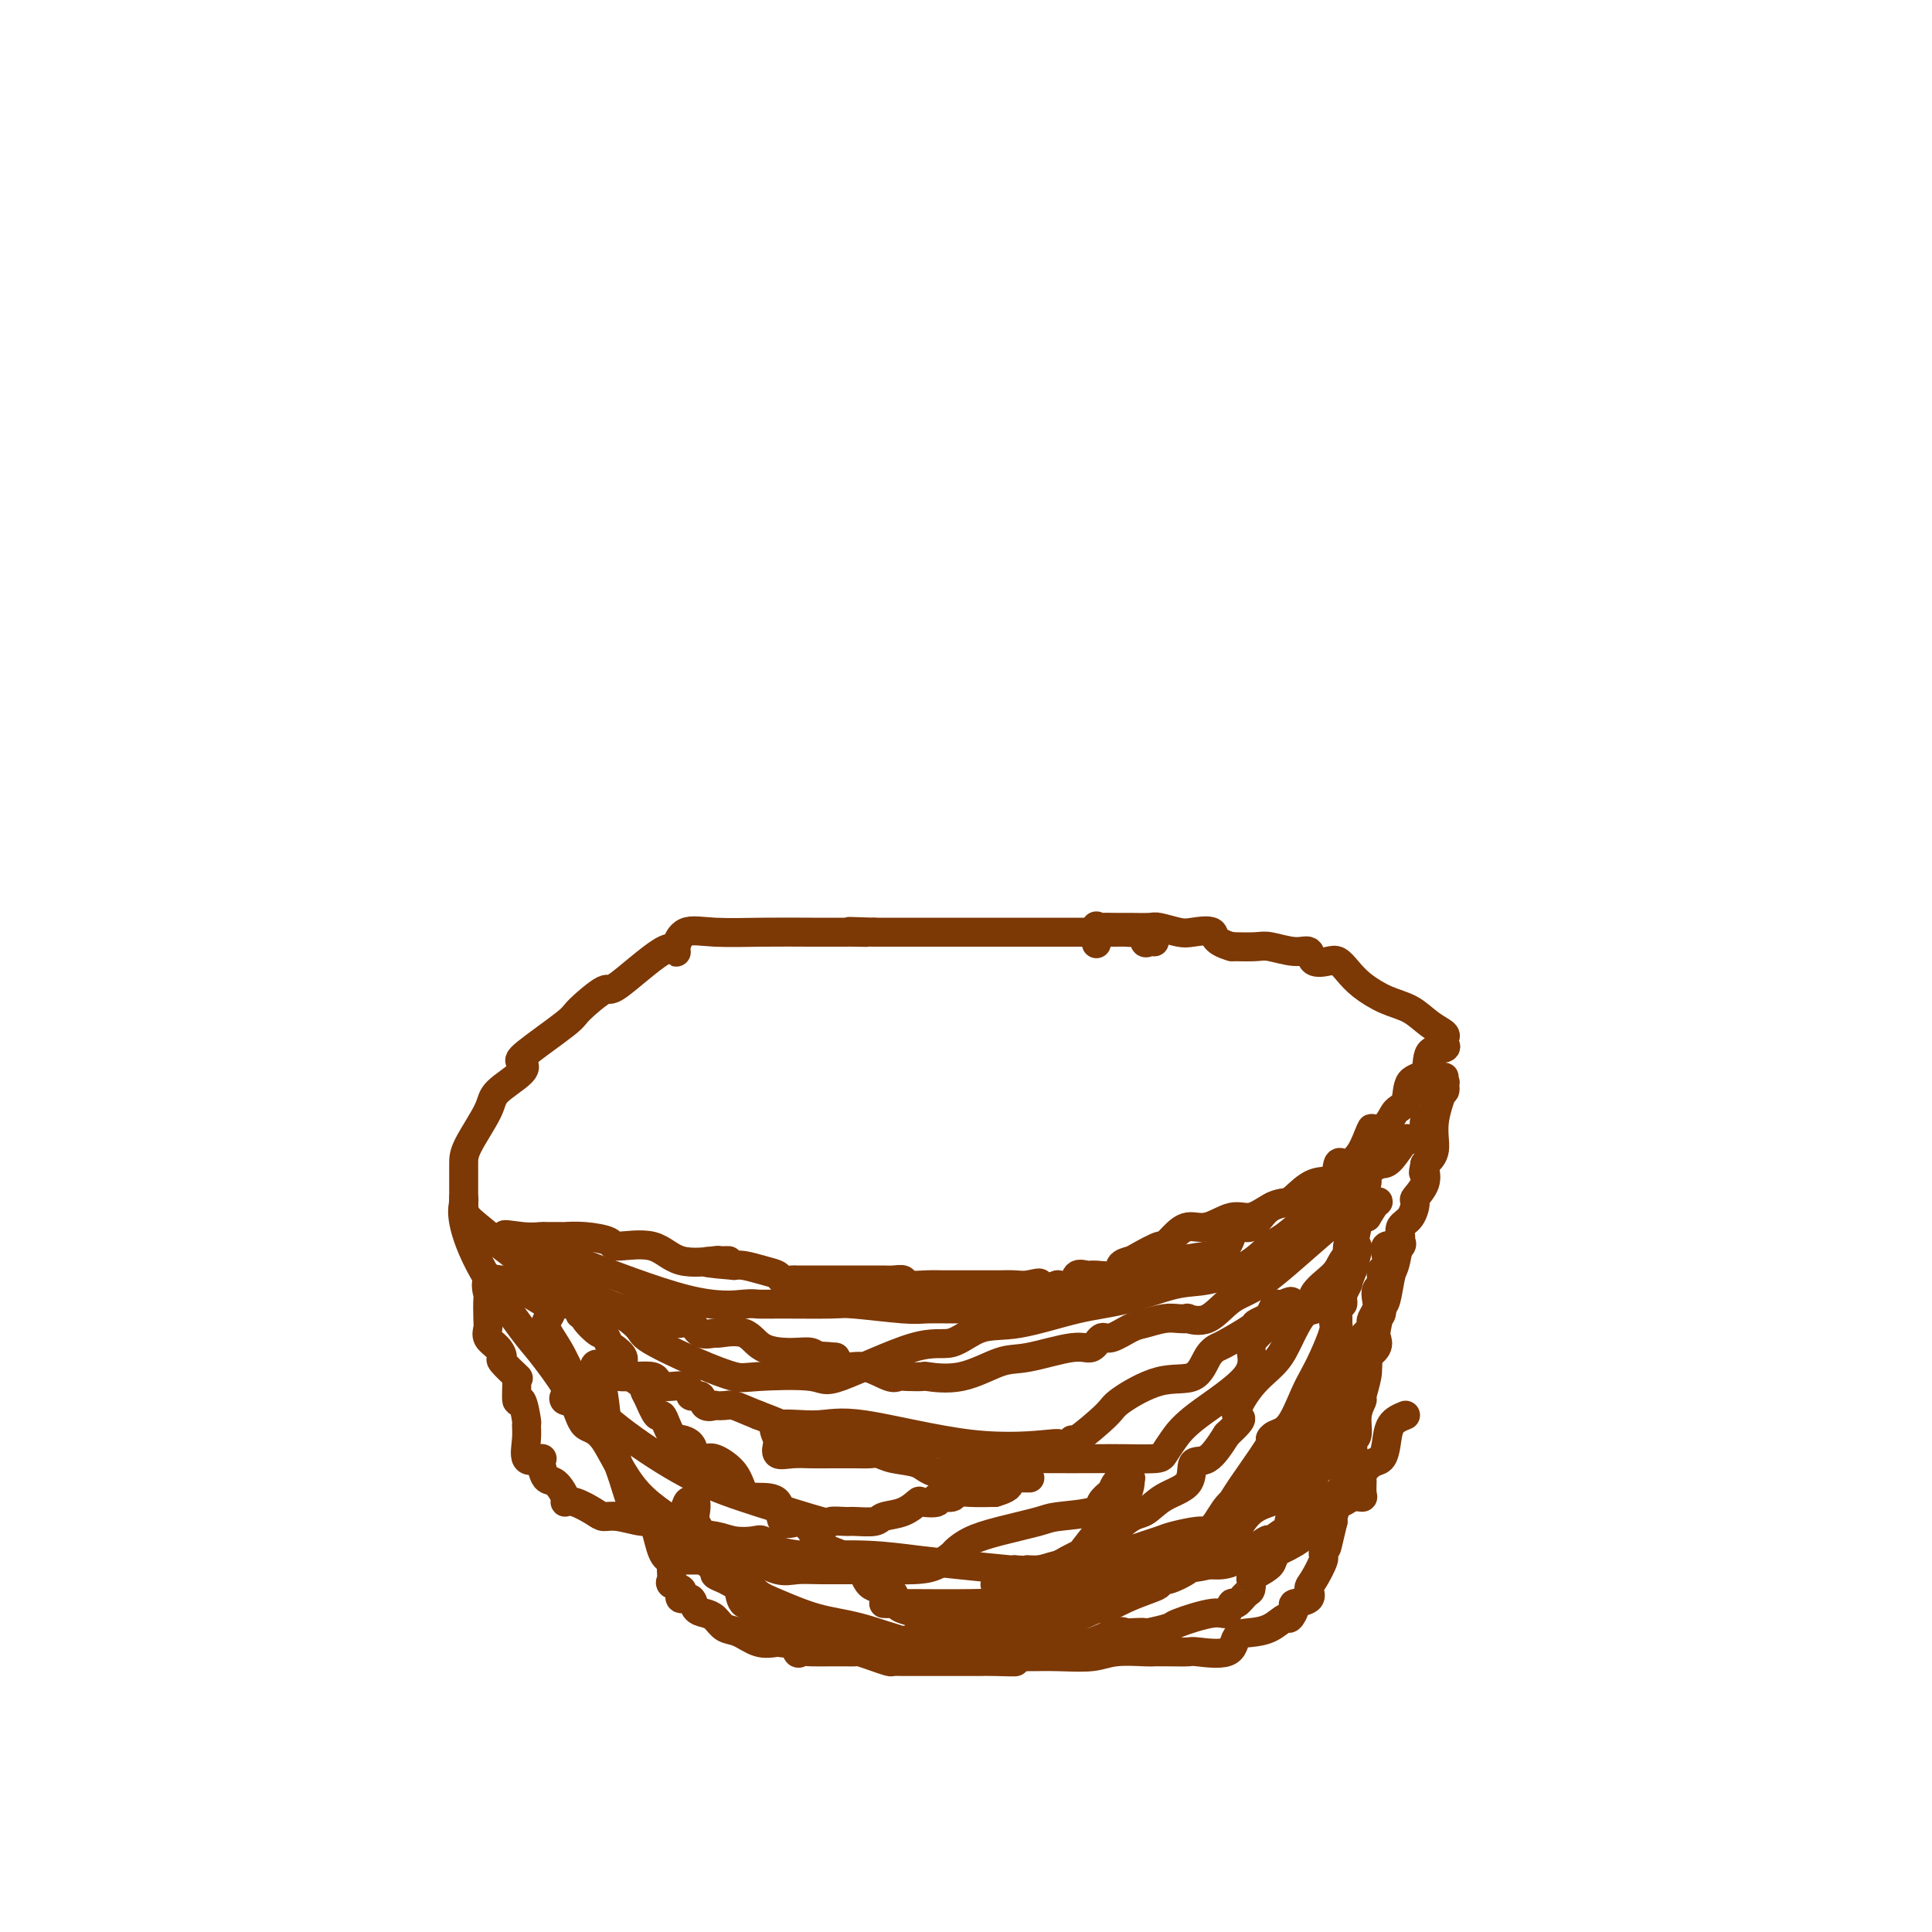 <svg viewBox='0 0 400 400' version='1.1' xmlns='http://www.w3.org/2000/svg' xmlns:xlink='http://www.w3.org/1999/xlink'><g fill='none' stroke='#7C3805' stroke-width='6' stroke-linecap='round' stroke-linejoin='round'><path d='M239,195c-0.297,-0.061 -0.594,-0.121 -1,0c-0.406,0.121 -0.923,0.425 -1,0c-0.077,-0.425 0.284,-1.578 0,-2c-0.284,-0.422 -1.214,-0.113 -2,0c-0.786,0.113 -1.427,0.030 -2,0c-0.573,-0.030 -1.078,-0.008 -2,0c-0.922,0.008 -2.261,0.002 -5,0c-2.739,-0.002 -6.877,-0.001 -9,0c-2.123,0.001 -2.232,0.000 -3,0c-0.768,-0.000 -2.194,-0.000 -3,0c-0.806,0.000 -0.993,0.000 -1,0c-0.007,-0.000 0.167,-0.000 0,0c-0.167,0.000 -0.674,0.000 -4,0c-3.326,-0.000 -9.473,-0.000 -13,0c-3.527,0.000 -4.436,0.000 -6,0c-1.564,-0.000 -3.782,-0.000 -6,0'/><path d='M181,193c-9.315,-0.309 -3.603,-0.083 -2,0c1.603,0.083 -0.901,0.023 -2,0c-1.099,-0.023 -0.791,-0.009 -2,0c-1.209,0.009 -3.936,0.012 -7,0c-3.064,-0.012 -6.467,-0.040 -10,0c-3.533,0.040 -7.198,0.147 -10,0c-2.802,-0.147 -4.741,-0.549 -6,0c-1.259,0.549 -1.839,2.049 -2,3c-0.161,0.951 0.097,1.354 0,1c-0.097,-0.354 -0.548,-1.466 -3,0c-2.452,1.466 -6.907,5.510 -9,7c-2.093,1.490 -1.826,0.426 -3,1c-1.174,0.574 -3.788,2.785 -5,4c-1.212,1.215 -1.022,1.435 -3,3c-1.978,1.565 -6.124,4.477 -8,6c-1.876,1.523 -1.484,1.657 -1,2c0.484,0.343 1.058,0.895 0,2c-1.058,1.105 -3.748,2.763 -5,4c-1.252,1.237 -1.068,2.054 -2,4c-0.932,1.946 -2.982,5.019 -4,7c-1.018,1.981 -1.005,2.868 -1,4c0.005,1.132 0.001,2.510 0,3c-0.001,0.490 -0.000,0.094 0,1c0.000,0.906 0.000,3.116 0,4c-0.000,0.884 -0.000,0.442 0,0'/><path d='M96,249c0.029,2.577 0.602,3.019 3,5c2.398,1.981 6.620,5.499 9,7c2.380,1.501 2.917,0.984 7,3c4.083,2.016 11.712,6.565 15,9c3.288,2.435 2.237,2.756 4,4c1.763,1.244 6.341,3.411 10,5c3.659,1.589 6.399,2.599 8,3c1.601,0.401 2.061,0.191 5,0c2.939,-0.191 8.356,-0.363 11,0c2.644,0.363 2.515,1.263 6,0c3.485,-1.263 10.586,-4.688 15,-6c4.414,-1.312 6.143,-0.510 8,-1c1.857,-0.490 3.843,-2.272 6,-3c2.157,-0.728 4.485,-0.403 8,-1c3.515,-0.597 8.218,-2.115 12,-3c3.782,-0.885 6.645,-1.137 10,-2c3.355,-0.863 7.204,-2.337 10,-3c2.796,-0.663 4.541,-0.516 7,-1c2.459,-0.484 5.634,-1.598 8,-3c2.366,-1.402 3.924,-3.091 5,-4c1.076,-0.909 1.669,-1.036 3,-2c1.331,-0.964 3.398,-2.763 5,-4c1.602,-1.237 2.739,-1.910 4,-3c1.261,-1.090 2.646,-2.597 4,-4c1.354,-1.403 2.677,-2.701 4,-4'/><path d='M283,241c3.936,-3.956 1.276,-3.347 1,-4c-0.276,-0.653 1.832,-2.567 3,-4c1.168,-1.433 1.396,-2.384 2,-3c0.604,-0.616 1.585,-0.896 2,-2c0.415,-1.104 0.265,-3.031 1,-4c0.735,-0.969 2.354,-0.981 3,-2c0.646,-1.019 0.319,-3.046 1,-4c0.681,-0.954 2.370,-0.835 3,-1c0.630,-0.165 0.200,-0.614 0,-1c-0.200,-0.386 -0.169,-0.707 0,-1c0.169,-0.293 0.478,-0.557 0,-1c-0.478,-0.443 -1.742,-1.067 -3,-2c-1.258,-0.933 -2.511,-2.177 -4,-3c-1.489,-0.823 -3.213,-1.226 -5,-2c-1.787,-0.774 -3.639,-1.918 -5,-3c-1.361,-1.082 -2.233,-2.102 -3,-3c-0.767,-0.898 -1.428,-1.676 -2,-2c-0.572,-0.324 -1.056,-0.196 -2,0c-0.944,0.196 -2.348,0.459 -3,0c-0.652,-0.459 -0.553,-1.640 -1,-2c-0.447,-0.360 -1.439,0.099 -3,0c-1.561,-0.099 -3.689,-0.757 -5,-1c-1.311,-0.243 -1.803,-0.069 -3,0c-1.197,0.069 -3.098,0.035 -5,0'/><path d='M255,196c-4.099,-1.139 -3.347,-2.487 -4,-3c-0.653,-0.513 -2.709,-0.190 -4,0c-1.291,0.190 -1.815,0.247 -3,0c-1.185,-0.247 -3.032,-0.798 -4,-1c-0.968,-0.202 -1.058,-0.053 -2,0c-0.942,0.053 -2.736,0.011 -4,0c-1.264,-0.011 -1.999,0.008 -3,0c-1.001,-0.008 -2.268,-0.044 -3,0c-0.732,0.044 -0.928,0.166 -1,0c-0.072,-0.166 -0.019,-0.622 0,0c0.019,0.622 0.006,2.320 0,3c-0.006,0.680 -0.003,0.340 0,0'/><path d='M96,248c0.062,0.183 0.124,0.365 0,1c-0.124,0.635 -0.435,1.722 0,4c0.435,2.278 1.616,5.748 4,10c2.384,4.252 5.972,9.287 8,12c2.028,2.713 2.497,3.105 4,5c1.503,1.895 4.039,5.293 5,7c0.961,1.707 0.345,1.724 0,2c-0.345,0.276 -0.419,0.813 0,1c0.419,0.187 1.331,0.025 2,1c0.669,0.975 1.095,3.086 2,4c0.905,0.914 2.290,0.632 4,3c1.710,2.368 3.745,7.387 7,11c3.255,3.613 7.728,5.820 10,8c2.272,2.180 2.341,4.331 4,6c1.659,1.669 4.907,2.854 7,4c2.093,1.146 3.032,2.251 4,3c0.968,0.749 1.967,1.140 4,2c2.033,0.860 5.102,2.189 8,3c2.898,0.811 5.626,1.103 9,2c3.374,0.897 7.392,2.399 10,3c2.608,0.601 3.804,0.300 5,0'/><path d='M193,340c4.662,0.777 4.318,0.219 5,0c0.682,-0.219 2.392,-0.101 4,0c1.608,0.101 3.114,0.183 5,0c1.886,-0.183 4.151,-0.631 8,-2c3.849,-1.369 9.282,-3.661 12,-5c2.718,-1.339 2.721,-1.727 6,-4c3.279,-2.273 9.832,-6.431 13,-8c3.168,-1.569 2.950,-0.549 4,-2c1.050,-1.451 3.369,-5.373 5,-8c1.631,-2.627 2.575,-3.960 4,-6c1.425,-2.040 3.330,-4.786 4,-6c0.670,-1.214 0.105,-0.894 0,-1c-0.105,-0.106 0.251,-0.638 1,-1c0.749,-0.362 1.893,-0.555 3,-2c1.107,-1.445 2.178,-4.141 3,-6c0.822,-1.859 1.395,-2.880 2,-4c0.605,-1.120 1.240,-2.338 2,-4c0.760,-1.662 1.643,-3.768 2,-5c0.357,-1.232 0.186,-1.588 0,-3c-0.186,-1.412 -0.387,-3.878 0,-5c0.387,-1.122 1.360,-0.900 2,-2c0.640,-1.100 0.945,-3.522 1,-5c0.055,-1.478 -0.139,-2.013 0,-3c0.139,-0.987 0.611,-2.425 1,-4c0.389,-1.575 0.694,-3.288 1,-5'/><path d='M281,249c1.538,-5.690 1.884,-3.916 2,-4c0.116,-0.084 0.003,-2.025 0,-3c-0.003,-0.975 0.104,-0.985 0,-1c-0.104,-0.015 -0.420,-0.034 0,0c0.420,0.034 1.578,0.121 2,0c0.422,-0.121 0.110,-0.450 0,-1c-0.110,-0.550 -0.019,-1.323 0,-2c0.019,-0.677 -0.033,-1.259 0,-2c0.033,-0.741 0.152,-1.640 0,-2c-0.152,-0.360 -0.576,-0.180 -1,0'/><path d='M284,234c0.181,-1.593 -0.866,1.924 -2,4c-1.134,2.076 -2.354,2.711 -3,3c-0.646,0.289 -0.719,0.231 -1,0c-0.281,-0.231 -0.770,-0.637 -1,0c-0.230,0.637 -0.199,2.316 -1,3c-0.801,0.684 -2.433,0.374 -4,1c-1.567,0.626 -3.068,2.190 -4,3c-0.932,0.810 -1.295,0.866 -2,1c-0.705,0.134 -1.753,0.346 -3,1c-1.247,0.654 -2.694,1.750 -4,2c-1.306,0.250 -2.473,-0.345 -4,0c-1.527,0.345 -3.414,1.632 -5,2c-1.586,0.368 -2.869,-0.182 -4,0c-1.131,0.182 -2.109,1.096 -3,2c-0.891,0.904 -1.696,1.799 -2,2c-0.304,0.201 -0.106,-0.292 -1,0c-0.894,0.292 -2.880,1.371 -4,2c-1.120,0.629 -1.374,0.810 -2,1c-0.626,0.190 -1.625,0.389 -2,1c-0.375,0.611 -0.126,1.635 -1,2c-0.874,0.365 -2.869,0.070 -4,0c-1.131,-0.070 -1.396,0.084 -2,0c-0.604,-0.084 -1.547,-0.407 -2,0c-0.453,0.407 -0.415,1.545 -1,2c-0.585,0.455 -1.792,0.228 -3,0'/><path d='M219,266c-8.402,2.785 -4.907,0.746 -4,0c0.907,-0.746 -0.775,-0.200 -2,0c-1.225,0.200 -1.994,0.054 -3,0c-1.006,-0.054 -2.251,-0.014 -3,0c-0.749,0.014 -1.003,0.004 -2,0c-0.997,-0.004 -2.737,0.000 -4,0c-1.263,-0.000 -2.050,-0.004 -3,0c-0.950,0.004 -2.064,0.015 -3,0c-0.936,-0.015 -1.694,-0.057 -3,0c-1.306,0.057 -3.160,0.211 -4,0c-0.840,-0.211 -0.664,-0.789 -1,-1c-0.336,-0.211 -1.182,-0.057 -2,0c-0.818,0.057 -1.607,0.015 -2,0c-0.393,-0.015 -0.389,-0.004 -2,0c-1.611,0.004 -4.836,0.001 -7,0c-2.164,-0.001 -3.266,0.001 -4,0c-0.734,-0.001 -1.098,-0.003 -2,0c-0.902,0.003 -2.340,0.012 -3,0c-0.660,-0.012 -0.540,-0.046 -1,0c-0.460,0.046 -1.500,0.170 -2,0c-0.500,-0.170 -0.460,-0.634 -1,-1c-0.540,-0.366 -1.660,-0.634 -3,-1c-1.340,-0.366 -2.899,-0.829 -4,-1c-1.101,-0.171 -1.743,-0.049 -2,0c-0.257,0.049 -0.128,0.024 0,0'/><path d='M152,262c-10.748,-0.849 -4.118,-0.971 -2,-1c2.118,-0.029 -0.277,0.035 -1,0c-0.723,-0.035 0.227,-0.170 -1,0c-1.227,0.170 -4.631,0.644 -7,0c-2.369,-0.644 -3.704,-2.407 -6,-3c-2.296,-0.593 -5.555,-0.015 -7,0c-1.445,0.015 -1.078,-0.532 -2,-1c-0.922,-0.468 -3.134,-0.858 -5,-1c-1.866,-0.142 -3.385,-0.037 -4,0c-0.615,0.037 -0.326,0.006 -1,0c-0.674,-0.006 -2.310,0.012 -3,0c-0.690,-0.012 -0.432,-0.055 -1,0c-0.568,0.055 -1.961,0.207 -4,0c-2.039,-0.207 -4.726,-0.773 -3,0c1.726,0.773 7.863,2.887 14,5'/><path d='M119,261c6.685,2.525 16.397,6.337 23,8c6.603,1.663 10.097,1.177 12,1c1.903,-0.177 2.214,-0.044 3,0c0.786,0.044 2.045,-0.002 5,0c2.955,0.002 7.606,0.053 10,0c2.394,-0.053 2.531,-0.211 5,0c2.469,0.211 7.269,0.790 10,1c2.731,0.210 3.393,0.049 5,0c1.607,-0.049 4.159,0.013 6,0c1.841,-0.013 2.972,-0.100 4,0c1.028,0.100 1.952,0.388 4,0c2.048,-0.388 5.219,-1.451 7,-2c1.781,-0.549 2.173,-0.585 4,-1c1.827,-0.415 5.089,-1.210 8,-2c2.911,-0.790 5.469,-1.574 7,-2c1.531,-0.426 2.033,-0.494 4,-1c1.967,-0.506 5.397,-1.448 8,-2c2.603,-0.552 4.379,-0.712 6,-1c1.621,-0.288 3.089,-0.704 4,-2c0.911,-1.296 1.266,-3.472 2,-4c0.734,-0.528 1.846,0.590 3,0c1.154,-0.590 2.349,-2.890 4,-4c1.651,-1.110 3.757,-1.032 5,-1c1.243,0.032 1.621,0.016 2,0'/><path d='M270,249c3.407,-2.383 1.924,-2.840 2,-3c0.076,-0.160 1.711,-0.021 3,0c1.289,0.021 2.233,-0.075 3,0c0.767,0.075 1.359,0.322 2,0c0.641,-0.322 1.332,-1.212 2,-2c0.668,-0.788 1.314,-1.474 2,-2c0.686,-0.526 1.410,-0.894 2,-1c0.590,-0.106 1.044,0.048 2,-1c0.956,-1.048 2.414,-3.300 3,-4c0.586,-0.700 0.299,0.150 1,0c0.701,-0.150 2.389,-1.300 3,-2c0.611,-0.700 0.143,-0.951 0,-1c-0.143,-0.049 0.038,0.102 0,0c-0.038,-0.102 -0.297,-0.458 0,-1c0.297,-0.542 1.148,-1.271 2,-2'/><path d='M297,230c1.425,-1.871 0.487,-1.550 0,-2c-0.487,-0.450 -0.523,-1.671 0,-2c0.523,-0.329 1.606,0.236 2,0c0.394,-0.236 0.098,-1.272 0,-2c-0.098,-0.728 0.003,-1.149 0,-1c-0.003,0.149 -0.111,0.869 0,1c0.111,0.131 0.442,-0.326 0,1c-0.442,1.326 -1.658,4.434 -2,7c-0.342,2.566 0.188,4.590 0,6c-0.188,1.410 -1.094,2.205 -2,3'/><path d='M295,241c-0.610,2.892 -0.135,1.624 0,1c0.135,-0.624 -0.071,-0.602 0,0c0.071,0.602 0.418,1.785 0,3c-0.418,1.215 -1.600,2.462 -2,3c-0.400,0.538 -0.017,0.368 0,1c0.017,0.632 -0.333,2.067 -1,3c-0.667,0.933 -1.651,1.365 -2,2c-0.349,0.635 -0.065,1.472 0,2c0.065,0.528 -0.091,0.746 0,1c0.091,0.254 0.427,0.544 0,1c-0.427,0.456 -1.617,1.079 -2,2c-0.383,0.921 0.042,2.139 0,3c-0.042,0.861 -0.550,1.366 -1,2c-0.450,0.634 -0.843,1.399 -1,2c-0.157,0.601 -0.080,1.039 0,2c0.080,0.961 0.161,2.446 0,3c-0.161,0.554 -0.565,0.176 -1,1c-0.435,0.824 -0.900,2.848 -1,4c-0.100,1.152 0.164,1.430 0,2c-0.164,0.570 -0.755,1.431 -1,2c-0.245,0.569 -0.143,0.845 0,1c0.143,0.155 0.327,0.187 0,1c-0.327,0.813 -1.163,2.406 -2,4'/><path d='M281,287c-2.122,7.484 -0.428,3.193 0,2c0.428,-1.193 -0.411,0.712 -1,2c-0.589,1.288 -0.930,1.959 -1,3c-0.070,1.041 0.130,2.451 0,3c-0.130,0.549 -0.590,0.237 -1,1c-0.410,0.763 -0.769,2.600 -2,4c-1.231,1.400 -3.334,2.364 -4,3c-0.666,0.636 0.105,0.945 0,2c-0.105,1.055 -1.086,2.855 -2,4c-0.914,1.145 -1.761,1.636 -2,2c-0.239,0.364 0.132,0.603 0,1c-0.132,0.397 -0.765,0.952 -1,1c-0.235,0.048 -0.072,-0.411 0,0c0.072,0.411 0.053,1.694 0,2c-0.053,0.306 -0.141,-0.363 -1,0c-0.859,0.363 -2.490,1.757 -3,2c-0.510,0.243 0.102,-0.665 -1,0c-1.102,0.665 -3.917,2.904 -6,4c-2.083,1.096 -3.435,1.049 -5,1c-1.565,-0.049 -3.341,-0.101 -4,0c-0.659,0.101 -0.199,0.353 -1,1c-0.801,0.647 -2.864,1.689 -4,2c-1.136,0.311 -1.344,-0.109 -2,0c-0.656,0.109 -1.759,0.745 -3,1c-1.241,0.255 -2.621,0.127 -4,0'/><path d='M233,328c-5.852,1.702 -3.483,0.456 -3,0c0.483,-0.456 -0.922,-0.123 -2,0c-1.078,0.123 -1.830,0.035 -3,0c-1.170,-0.035 -2.757,-0.017 -4,0c-1.243,0.017 -2.141,0.032 -4,0c-1.859,-0.032 -4.680,-0.111 -7,0c-2.320,0.111 -4.139,0.413 -4,0c0.139,-0.413 2.235,-1.542 3,-2c0.765,-0.458 0.200,-0.247 1,0c0.800,0.247 2.966,0.528 5,0c2.034,-0.528 3.937,-1.866 6,-3c2.063,-1.134 4.286,-2.065 5,-2c0.714,0.065 -0.081,1.124 1,0c1.081,-1.124 4.039,-4.432 6,-6c1.961,-1.568 2.926,-1.397 4,-2c1.074,-0.603 2.257,-1.979 4,-3c1.743,-1.021 4.044,-1.686 5,-3c0.956,-1.314 0.565,-3.277 1,-4c0.435,-0.723 1.696,-0.207 3,-1c1.304,-0.793 2.652,-2.897 4,-5'/><path d='M254,297c4.674,-4.320 2.358,-3.120 2,-4c-0.358,-0.880 1.244,-3.841 3,-6c1.756,-2.159 3.668,-3.515 5,-5c1.332,-1.485 2.083,-3.100 3,-5c0.917,-1.900 1.999,-4.084 3,-5c1.001,-0.916 1.921,-0.565 2,-1c0.079,-0.435 -0.683,-1.657 0,-3c0.683,-1.343 2.813,-2.807 4,-4c1.187,-1.193 1.433,-2.116 2,-3c0.567,-0.884 1.457,-1.729 2,-3c0.543,-1.271 0.741,-2.967 1,-4c0.259,-1.033 0.579,-1.403 1,-2c0.421,-0.597 0.944,-1.420 1,-2c0.056,-0.580 -0.356,-0.918 0,-1c0.356,-0.082 1.481,0.093 2,0c0.519,-0.093 0.434,-0.455 0,0c-0.434,0.455 -1.217,1.728 -2,3'/><path d='M283,252c3.366,-7.128 -2.717,-2.450 -8,2c-5.283,4.450 -9.764,8.670 -13,11c-3.236,2.330 -5.226,2.768 -7,4c-1.774,1.232 -3.331,3.257 -5,4c-1.669,0.743 -3.451,0.202 -4,0c-0.549,-0.202 0.136,-0.067 0,0c-0.136,0.067 -1.094,0.064 -2,0c-0.906,-0.064 -1.762,-0.191 -3,0c-1.238,0.191 -2.859,0.700 -4,1c-1.141,0.300 -1.801,0.390 -3,1c-1.199,0.610 -2.935,1.740 -4,2c-1.065,0.260 -1.457,-0.350 -2,0c-0.543,0.350 -1.237,1.660 -2,2c-0.763,0.340 -1.596,-0.291 -4,0c-2.404,0.291 -6.379,1.504 -9,2c-2.621,0.496 -3.889,0.277 -6,1c-2.111,0.723 -5.066,2.389 -8,3c-2.934,0.611 -5.847,0.166 -7,0c-1.153,-0.166 -0.545,-0.052 -1,0c-0.455,0.052 -1.974,0.044 -3,0c-1.026,-0.044 -1.559,-0.122 -2,0c-0.441,0.122 -0.788,0.445 -2,0c-1.212,-0.445 -3.288,-1.658 -5,-2c-1.712,-0.342 -3.061,0.188 -4,0c-0.939,-0.188 -1.470,-1.094 -2,-2'/><path d='M173,281c-4.910,-0.557 -4.183,0.050 -4,0c0.183,-0.050 -0.176,-0.755 -1,-1c-0.824,-0.245 -2.113,-0.028 -4,0c-1.887,0.028 -4.372,-0.134 -6,-1c-1.628,-0.866 -2.399,-2.436 -4,-3c-1.601,-0.564 -4.034,-0.122 -5,0c-0.966,0.122 -0.467,-0.076 -1,0c-0.533,0.076 -2.098,0.428 -3,0c-0.902,-0.428 -1.140,-1.635 -2,-2c-0.860,-0.365 -2.344,0.110 -3,0c-0.656,-0.110 -0.486,-0.807 -1,-1c-0.514,-0.193 -1.711,0.117 -2,0c-0.289,-0.117 0.331,-0.662 -1,-1c-1.331,-0.338 -4.614,-0.469 -7,-1c-2.386,-0.531 -3.877,-1.462 -6,-2c-2.123,-0.538 -4.879,-0.683 -6,-1c-1.121,-0.317 -0.606,-0.805 -1,-1c-0.394,-0.195 -1.697,-0.098 -3,0'/><path d='M113,267c-9.247,-1.662 -2.363,1.182 0,3c2.363,1.818 0.206,2.611 0,4c-0.206,1.389 1.539,3.374 3,6c1.461,2.626 2.638,5.892 5,9c2.362,3.108 5.908,6.059 10,9c4.092,2.941 8.728,5.874 13,8c4.272,2.126 8.178,3.445 13,5c4.822,1.555 10.560,3.346 13,4c2.440,0.654 1.583,0.172 2,0c0.417,-0.172 2.110,-0.034 3,0c0.890,0.034 0.978,-0.037 2,0c1.022,0.037 2.978,0.181 4,0c1.022,-0.181 1.109,-0.689 2,-1c0.891,-0.311 2.586,-0.427 4,-1c1.414,-0.573 2.547,-1.602 3,-2c0.453,-0.398 0.224,-0.163 1,0c0.776,0.163 2.555,0.254 3,0c0.445,-0.254 -0.444,-0.853 0,-1c0.444,-0.147 2.222,0.156 3,0c0.778,-0.156 0.556,-0.773 1,-1c0.444,-0.227 1.556,-0.065 3,0c1.444,0.065 3.222,0.032 5,0'/><path d='M206,309c5.614,-1.608 1.648,-2.627 1,-3c-0.648,-0.373 2.022,-0.099 3,0c0.978,0.099 0.263,0.025 1,0c0.737,-0.025 2.926,0.001 2,0c-0.926,-0.001 -4.968,-0.027 -7,0c-2.032,0.027 -2.053,0.109 -4,0c-1.947,-0.109 -5.820,-0.407 -8,-1c-2.180,-0.593 -2.668,-1.479 -4,-2c-1.332,-0.521 -3.507,-0.675 -5,-1c-1.493,-0.325 -2.303,-0.819 -3,-1c-0.697,-0.181 -1.281,-0.049 -2,0c-0.719,0.049 -1.573,0.015 -3,0c-1.427,-0.015 -3.426,-0.011 -5,0c-1.574,0.011 -2.723,0.028 -4,0c-1.277,-0.028 -2.683,-0.100 -4,0c-1.317,0.100 -2.547,0.373 -3,0c-0.453,-0.373 -0.129,-1.392 0,-2c0.129,-0.608 0.065,-0.804 0,-1'/><path d='M161,298c-0.401,-1.161 -1.402,-2.563 0,-3c1.402,-0.437 5.207,0.093 8,0c2.793,-0.093 4.573,-0.808 10,0c5.427,0.808 14.502,3.140 22,4c7.498,0.860 13.419,0.249 16,0c2.581,-0.249 1.823,-0.136 2,0c0.177,0.136 1.288,0.296 2,0c0.712,-0.296 1.023,-1.047 1,-1c-0.023,0.047 -0.382,0.892 1,0c1.382,-0.892 4.506,-3.520 6,-5c1.494,-1.480 1.360,-1.812 3,-3c1.640,-1.188 5.055,-3.233 8,-4c2.945,-0.767 5.420,-0.254 7,-1c1.580,-0.746 2.264,-2.749 3,-4c0.736,-1.251 1.525,-1.750 2,-2c0.475,-0.250 0.638,-0.251 2,-1c1.362,-0.749 3.924,-2.247 5,-3c1.076,-0.753 0.667,-0.760 1,-1c0.333,-0.240 1.409,-0.714 2,-1c0.591,-0.286 0.698,-0.385 1,-1c0.302,-0.615 0.801,-1.747 1,-2c0.199,-0.253 0.100,0.374 0,1'/><path d='M264,271c6.690,-3.888 1.917,0.392 -1,3c-2.917,2.608 -3.976,3.542 -4,5c-0.024,1.458 0.986,3.438 -1,6c-1.986,2.562 -6.968,5.706 -10,8c-3.032,2.294 -4.115,3.739 -5,5c-0.885,1.261 -1.573,2.338 -2,3c-0.427,0.662 -0.594,0.909 -2,1c-1.406,0.091 -4.052,0.026 -6,0c-1.948,-0.026 -3.198,-0.011 -6,0c-2.802,0.011 -7.157,0.019 -10,0c-2.843,-0.019 -4.173,-0.065 -6,0c-1.827,0.065 -4.150,0.242 -6,0c-1.850,-0.242 -3.228,-0.901 -4,-1c-0.772,-0.099 -0.938,0.362 -2,0c-1.062,-0.362 -3.022,-1.547 -4,-2c-0.978,-0.453 -0.976,-0.174 -2,0c-1.024,0.174 -3.074,0.242 -5,0c-1.926,-0.242 -3.729,-0.794 -5,-1c-1.271,-0.206 -2.009,-0.065 -3,0c-0.991,0.065 -2.235,0.053 -3,0c-0.765,-0.053 -1.050,-0.148 -2,0c-0.950,0.148 -2.563,0.540 -5,0c-2.437,-0.540 -5.696,-2.011 -8,-3c-2.304,-0.989 -3.652,-1.494 -5,-2'/><path d='M157,293c-3.057,-1.226 -4.199,-1.790 -5,-2c-0.801,-0.210 -1.260,-0.064 -2,0c-0.740,0.064 -1.761,0.048 -2,0c-0.239,-0.048 0.305,-0.126 0,0c-0.305,0.126 -1.459,0.456 -2,0c-0.541,-0.456 -0.468,-1.700 -1,-2c-0.532,-0.300 -1.669,0.342 -2,0c-0.331,-0.342 0.144,-1.667 -1,-2c-1.144,-0.333 -3.909,0.327 -5,0c-1.091,-0.327 -0.510,-1.642 -2,-2c-1.490,-0.358 -5.051,0.240 -7,0c-1.949,-0.240 -2.285,-1.318 -3,-2c-0.715,-0.682 -1.810,-0.967 -2,0c-0.190,0.967 0.527,3.187 1,4c0.473,0.813 0.704,0.219 1,2c0.296,1.781 0.656,5.937 1,8c0.344,2.063 0.672,2.031 1,2'/><path d='M127,299c0.622,3.568 1.178,4.487 2,7c0.822,2.513 1.909,6.621 3,8c1.091,1.379 2.186,0.030 3,1c0.814,0.970 1.347,4.260 2,6c0.653,1.740 1.427,1.931 2,2c0.573,0.069 0.945,0.016 2,0c1.055,-0.016 2.792,0.003 4,0c1.208,-0.003 1.887,-0.029 3,0c1.113,0.029 2.660,0.113 4,0c1.340,-0.113 2.471,-0.423 4,0c1.529,0.423 3.455,1.578 5,2c1.545,0.422 2.710,0.111 4,0c1.290,-0.111 2.707,-0.023 5,0c2.293,0.023 5.464,-0.020 9,0c3.536,0.020 7.438,0.105 10,0c2.562,-0.105 3.784,-0.398 5,-1c1.216,-0.602 2.427,-1.513 3,-2c0.573,-0.487 0.508,-0.550 1,-1c0.492,-0.450 1.540,-1.285 3,-2c1.460,-0.715 3.332,-1.308 6,-2c2.668,-0.692 6.132,-1.484 8,-2c1.868,-0.516 2.140,-0.757 4,-1c1.860,-0.243 5.308,-0.489 7,-1c1.692,-0.511 1.626,-1.289 2,-2c0.374,-0.711 1.187,-1.356 2,-2'/><path d='M230,309c6.541,-2.293 2.394,-0.024 1,0c-1.394,0.024 -0.035,-2.195 1,-3c1.035,-0.805 1.747,-0.194 2,0c0.253,0.194 0.048,-0.028 0,0c-0.048,0.028 0.061,0.305 0,1c-0.061,0.695 -0.291,1.808 -1,3c-0.709,1.192 -1.897,2.463 -4,5c-2.103,2.537 -5.121,6.340 -7,9c-1.879,2.660 -2.618,4.177 -4,6c-1.382,1.823 -3.407,3.952 -5,5c-1.593,1.048 -2.754,1.013 -3,1c-0.246,-0.013 0.425,-0.005 0,0c-0.425,0.005 -1.944,0.007 -4,0c-2.056,-0.007 -4.648,-0.024 -7,0c-2.352,0.024 -4.465,0.089 -6,0c-1.535,-0.089 -2.494,-0.333 -3,-1c-0.506,-0.667 -0.559,-1.756 -1,-2c-0.441,-0.244 -1.269,0.359 -2,0c-0.731,-0.359 -1.366,-1.679 -2,-3'/><path d='M185,330c-2.274,-1.130 -3.959,-0.956 -5,-2c-1.041,-1.044 -1.439,-3.305 -2,-4c-0.561,-0.695 -1.287,0.176 -2,0c-0.713,-0.176 -1.414,-1.399 -2,-2c-0.586,-0.601 -1.058,-0.579 -2,-1c-0.942,-0.421 -2.355,-1.286 -3,-2c-0.645,-0.714 -0.523,-1.277 -1,-2c-0.477,-0.723 -1.552,-1.605 -2,-2c-0.448,-0.395 -0.270,-0.303 -1,0c-0.730,0.303 -2.367,0.815 -3,0c-0.633,-0.815 -0.260,-2.958 -1,-4c-0.740,-1.042 -2.592,-0.982 -4,-1c-1.408,-0.018 -2.370,-0.112 -3,-1c-0.630,-0.888 -0.927,-2.570 -2,-4c-1.073,-1.430 -2.921,-2.608 -4,-3c-1.079,-0.392 -1.388,0.001 -2,0c-0.612,-0.001 -1.526,-0.395 -2,-1c-0.474,-0.605 -0.508,-1.421 -1,-2c-0.492,-0.579 -1.441,-0.920 -2,-1c-0.559,-0.080 -0.726,0.101 -1,0c-0.274,-0.101 -0.653,-0.483 -1,-1c-0.347,-0.517 -0.660,-1.170 -1,-2c-0.340,-0.830 -0.707,-1.839 -1,-2c-0.293,-0.161 -0.512,0.525 -1,0c-0.488,-0.525 -1.244,-2.263 -2,-4'/><path d='M134,289c-1.433,-2.258 -0.014,-1.903 0,-2c0.014,-0.097 -1.376,-0.646 -2,-1c-0.624,-0.354 -0.482,-0.513 -1,-1c-0.518,-0.487 -1.698,-1.302 -2,-2c-0.302,-0.698 0.272,-1.281 0,-2c-0.272,-0.719 -1.391,-1.576 -2,-2c-0.609,-0.424 -0.708,-0.415 -1,-1c-0.292,-0.585 -0.776,-1.762 -1,-2c-0.224,-0.238 -0.186,0.464 -1,0c-0.814,-0.464 -2.478,-2.096 -3,-3c-0.522,-0.904 0.100,-1.082 0,-1c-0.100,0.082 -0.922,0.425 -1,0c-0.078,-0.425 0.589,-1.618 0,-2c-0.589,-0.382 -2.434,0.048 -3,0c-0.566,-0.048 0.147,-0.573 0,-1c-0.147,-0.427 -1.153,-0.755 -2,-1c-0.847,-0.245 -1.536,-0.405 -3,-1c-1.464,-0.595 -3.702,-1.623 -5,-2c-1.298,-0.377 -1.657,-0.101 -2,0c-0.343,0.101 -0.669,0.029 -1,0c-0.331,-0.029 -0.665,-0.014 -1,0'/><path d='M103,265c-2.509,-0.725 -0.280,-0.037 0,0c0.280,0.037 -1.389,-0.576 -2,0c-0.611,0.576 -0.166,2.343 0,3c0.166,0.657 0.051,0.206 0,1c-0.051,0.794 -0.037,2.833 0,4c0.037,1.167 0.098,1.462 0,2c-0.098,0.538 -0.355,1.318 0,2c0.355,0.682 1.321,1.265 2,2c0.679,0.735 1.072,1.622 1,2c-0.072,0.378 -0.608,0.247 0,1c0.608,0.753 2.362,2.390 3,3c0.638,0.610 0.161,0.192 0,0c-0.161,-0.192 -0.005,-0.159 0,1c0.005,1.159 -0.142,3.442 0,4c0.142,0.558 0.572,-0.610 1,0c0.428,0.610 0.855,2.998 1,4c0.145,1.002 0.008,0.619 0,1c-0.008,0.381 0.113,1.526 0,3c-0.113,1.474 -0.461,3.278 0,4c0.461,0.722 1.730,0.361 3,0'/><path d='M112,302c0.474,-0.013 0.159,-0.046 0,0c-0.159,0.046 -0.163,0.170 0,1c0.163,0.830 0.492,2.364 1,3c0.508,0.636 1.193,0.373 2,1c0.807,0.627 1.735,2.144 2,3c0.265,0.856 -0.132,1.051 0,1c0.132,-0.051 0.795,-0.349 2,0c1.205,0.349 2.953,1.346 4,2c1.047,0.654 1.394,0.967 2,1c0.606,0.033 1.470,-0.213 3,0c1.530,0.213 3.724,0.884 5,1c1.276,0.116 1.634,-0.322 3,0c1.366,0.322 3.741,1.405 6,2c2.259,0.595 4.402,0.702 6,1c1.598,0.298 2.652,0.787 4,1c1.348,0.213 2.992,0.148 4,0c1.008,-0.148 1.382,-0.380 2,0c0.618,0.380 1.482,1.373 3,2c1.518,0.627 3.691,0.889 5,1c1.309,0.111 1.753,0.072 4,0c2.247,-0.072 6.298,-0.177 10,0c3.702,0.177 7.054,0.635 10,1c2.946,0.365 5.485,0.637 9,1c3.515,0.363 8.004,0.818 10,1c1.996,0.182 1.498,0.091 1,0'/><path d='M210,325c7.406,0.453 3.921,0.084 3,0c-0.921,-0.084 0.723,0.115 2,0c1.277,-0.115 2.187,-0.545 4,-1c1.813,-0.455 4.527,-0.933 6,-1c1.473,-0.067 1.704,0.279 3,0c1.296,-0.279 3.656,-1.184 6,-2c2.344,-0.816 4.672,-1.543 6,-2c1.328,-0.457 1.656,-0.644 3,-1c1.344,-0.356 3.703,-0.880 5,-1c1.297,-0.120 1.532,0.163 2,0c0.468,-0.163 1.170,-0.773 2,-2c0.830,-1.227 1.789,-3.072 3,-4c1.211,-0.928 2.673,-0.939 4,-1c1.327,-0.061 2.519,-0.172 3,-1c0.481,-0.828 0.251,-2.374 1,-3c0.749,-0.626 2.477,-0.331 3,-1c0.523,-0.669 -0.157,-2.301 0,-3c0.157,-0.699 1.153,-0.466 2,-1c0.847,-0.534 1.547,-1.834 2,-3c0.453,-1.166 0.661,-2.199 1,-3c0.339,-0.801 0.811,-1.372 1,-2c0.189,-0.628 0.094,-1.314 0,-2'/><path d='M272,291c1.607,-2.524 2.625,-1.835 3,-2c0.375,-0.165 0.108,-1.185 0,-2c-0.108,-0.815 -0.057,-1.427 0,-2c0.057,-0.573 0.120,-1.109 0,-2c-0.120,-0.891 -0.425,-2.137 0,-3c0.425,-0.863 1.578,-1.345 2,-2c0.422,-0.655 0.113,-1.485 0,-2c-0.113,-0.515 -0.030,-0.715 0,-1c0.030,-0.285 0.007,-0.655 0,-1c-0.007,-0.345 0.002,-0.665 0,-1c-0.002,-0.335 -0.016,-0.684 0,-1c0.016,-0.316 0.061,-0.599 0,-1c-0.061,-0.401 -0.226,-0.920 0,-1c0.226,-0.080 0.845,0.279 1,0c0.155,-0.279 -0.154,-1.196 0,-2c0.154,-0.804 0.771,-1.494 1,-2c0.229,-0.506 0.069,-0.826 0,-1c-0.069,-0.174 -0.049,-0.201 0,-1c0.049,-0.799 0.127,-2.369 0,-3c-0.127,-0.631 -0.457,-0.324 0,-1c0.457,-0.676 1.702,-2.336 2,-2c0.298,0.336 -0.351,2.668 -1,5'/><path d='M280,263c-0.865,2.451 -2.526,6.078 -3,8c-0.474,1.922 0.241,2.139 0,5c-0.241,2.861 -1.438,8.367 -2,11c-0.562,2.633 -0.490,2.394 -1,3c-0.510,0.606 -1.601,2.057 -2,3c-0.399,0.943 -0.105,1.379 0,2c0.105,0.621 0.021,1.428 0,2c-0.021,0.572 0.023,0.911 0,1c-0.023,0.089 -0.111,-0.071 0,0c0.111,0.071 0.421,0.373 0,1c-0.421,0.627 -1.575,1.580 -2,2c-0.425,0.420 -0.122,0.308 0,1c0.122,0.692 0.062,2.188 0,3c-0.062,0.812 -0.125,0.941 0,1c0.125,0.059 0.440,0.047 0,1c-0.440,0.953 -1.633,2.871 -2,4c-0.367,1.129 0.094,1.468 0,2c-0.094,0.532 -0.741,1.255 -1,2c-0.259,0.745 -0.129,1.512 0,2c0.129,0.488 0.257,0.697 0,1c-0.257,0.303 -0.900,0.700 -1,1c-0.100,0.300 0.344,0.503 0,1c-0.344,0.497 -1.477,1.288 -2,2c-0.523,0.712 -0.435,1.346 -1,2c-0.565,0.654 -1.782,1.327 -3,2'/><path d='M260,326c-1.318,1.350 -1.113,0.724 -1,1c0.113,0.276 0.133,1.455 0,2c-0.133,0.545 -0.418,0.456 -1,1c-0.582,0.544 -1.460,1.722 -2,2c-0.540,0.278 -0.743,-0.343 -1,0c-0.257,0.343 -0.567,1.651 -1,2c-0.433,0.349 -0.990,-0.260 -3,0c-2.010,0.260 -5.472,1.390 -7,2c-1.528,0.610 -1.120,0.700 -2,1c-0.880,0.300 -3.048,0.810 -4,1c-0.952,0.190 -0.688,0.058 -1,0c-0.312,-0.058 -1.198,-0.044 -2,0c-0.802,0.044 -1.519,0.117 -2,0c-0.481,-0.117 -0.727,-0.424 -2,0c-1.273,0.424 -3.572,1.578 -5,2c-1.428,0.422 -1.985,0.111 -3,0c-1.015,-0.111 -2.487,-0.022 -4,0c-1.513,0.022 -3.068,-0.022 -4,0c-0.932,0.022 -1.241,0.112 -2,0c-0.759,-0.112 -1.967,-0.425 -3,-1c-1.033,-0.575 -1.890,-1.411 -3,-2c-1.110,-0.589 -2.473,-0.931 -4,-1c-1.527,-0.069 -3.219,0.135 -4,0c-0.781,-0.135 -0.652,-0.610 -2,-1c-1.348,-0.390 -4.174,-0.695 -7,-1'/><path d='M190,334c-6.161,-1.381 -3.565,-1.834 -3,-2c0.565,-0.166 -0.901,-0.044 -2,0c-1.099,0.044 -1.831,0.011 -2,0c-0.169,-0.011 0.226,0.001 1,0c0.774,-0.001 1.929,-0.014 5,0c3.071,0.014 8.060,0.057 12,0c3.940,-0.057 6.831,-0.212 9,0c2.169,0.212 3.615,0.790 5,1c1.385,0.210 2.707,0.050 4,0c1.293,-0.050 2.556,0.008 3,0c0.444,-0.008 0.071,-0.082 1,0c0.929,0.082 3.162,0.320 5,0c1.838,-0.320 3.280,-1.200 5,-2c1.720,-0.800 3.718,-1.521 5,-2c1.282,-0.479 1.849,-0.716 2,-1c0.151,-0.284 -0.113,-0.615 0,-1c0.113,-0.385 0.604,-0.824 1,-1c0.396,-0.176 0.698,-0.088 1,0'/><path d='M242,326c2.656,-1.246 2.296,-0.860 2,-1c-0.296,-0.140 -0.529,-0.807 0,-1c0.529,-0.193 1.821,0.086 2,0c0.179,-0.086 -0.754,-0.538 0,-1c0.754,-0.462 3.195,-0.933 4,-1c0.805,-0.067 -0.026,0.270 0,0c0.026,-0.270 0.908,-1.148 2,-2c1.092,-0.852 2.395,-1.680 3,-2c0.605,-0.320 0.511,-0.134 1,-1c0.489,-0.866 1.562,-2.783 3,-4c1.438,-1.217 3.241,-1.732 4,-2c0.759,-0.268 0.473,-0.289 1,-1c0.527,-0.711 1.868,-2.110 3,-3c1.132,-0.890 2.056,-1.269 3,-2c0.944,-0.731 1.907,-1.814 2,-3c0.093,-1.186 -0.683,-2.474 0,-4c0.683,-1.526 2.825,-3.290 4,-4c1.175,-0.710 1.385,-0.366 2,-1c0.615,-0.634 1.636,-2.245 2,-3c0.364,-0.755 0.069,-0.653 0,-1c-0.069,-0.347 0.086,-1.143 0,-2c-0.086,-0.857 -0.415,-1.776 0,-2c0.415,-0.224 1.573,0.247 2,0c0.427,-0.247 0.122,-1.214 0,-2c-0.122,-0.786 -0.061,-1.393 0,-2'/><path d='M282,281c1.889,-4.073 0.610,-2.256 0,-2c-0.610,0.256 -0.552,-1.048 0,-2c0.552,-0.952 1.598,-1.553 2,-2c0.402,-0.447 0.159,-0.739 0,-1c-0.159,-0.261 -0.235,-0.490 0,-1c0.235,-0.510 0.781,-1.303 1,-2c0.219,-0.697 0.112,-1.300 0,-2c-0.112,-0.700 -0.227,-1.497 0,-2c0.227,-0.503 0.797,-0.711 1,-1c0.203,-0.289 0.041,-0.657 0,-1c-0.041,-0.343 0.040,-0.660 0,-1c-0.040,-0.340 -0.199,-0.704 0,-1c0.199,-0.296 0.758,-0.524 1,-1c0.242,-0.476 0.168,-1.200 0,-2c-0.168,-0.800 -0.430,-1.677 0,-2c0.430,-0.323 1.551,-0.092 2,0c0.449,0.092 0.224,0.046 0,0'/><path d='M289,258c1.131,-2.984 0.457,1.056 0,3c-0.457,1.944 -0.697,1.791 -1,3c-0.303,1.209 -0.668,3.780 -1,5c-0.332,1.220 -0.632,1.091 -1,2c-0.368,0.909 -0.803,2.858 -1,4c-0.197,1.142 -0.157,1.476 0,2c0.157,0.524 0.430,1.237 0,2c-0.430,0.763 -1.564,1.575 -2,2c-0.436,0.425 -0.173,0.461 0,1c0.173,0.539 0.258,1.580 0,3c-0.258,1.420 -0.857,3.217 -1,4c-0.143,0.783 0.172,0.550 0,1c-0.172,0.450 -0.829,1.583 -1,3c-0.171,1.417 0.146,3.119 0,4c-0.146,0.881 -0.755,0.942 -1,1c-0.245,0.058 -0.126,0.113 0,1c0.126,0.887 0.258,2.605 0,3c-0.258,0.395 -0.905,-0.534 -1,0c-0.095,0.534 0.363,2.532 0,4c-0.363,1.468 -1.548,2.407 -2,3c-0.452,0.593 -0.173,0.839 0,1c0.173,0.161 0.239,0.236 0,1c-0.239,0.764 -0.783,2.218 -1,3c-0.217,0.782 -0.109,0.891 0,1'/><path d='M276,315c-2.170,9.332 -1.094,4.163 -1,3c0.094,-1.163 -0.795,1.681 -1,3c-0.205,1.319 0.273,1.113 0,2c-0.273,0.887 -1.298,2.866 -2,4c-0.702,1.134 -1.081,1.422 -1,2c0.081,0.578 0.623,1.445 0,2c-0.623,0.555 -2.410,0.796 -3,1c-0.590,0.204 0.015,0.370 0,1c-0.015,0.630 -0.652,1.725 -1,2c-0.348,0.275 -0.407,-0.269 -1,0c-0.593,0.269 -1.722,1.350 -3,2c-1.278,0.650 -2.707,0.868 -4,1c-1.293,0.132 -2.450,0.179 -3,1c-0.550,0.821 -0.494,2.416 -2,3c-1.506,0.584 -4.574,0.157 -6,0c-1.426,-0.157 -1.210,-0.043 -2,0c-0.790,0.043 -2.585,0.015 -4,0c-1.415,-0.015 -2.449,-0.018 -3,0c-0.551,0.018 -0.617,0.057 -2,0c-1.383,-0.057 -4.081,-0.212 -6,0c-1.919,0.212 -3.058,0.789 -5,1c-1.942,0.211 -4.685,0.057 -7,0c-2.315,-0.057 -4.200,-0.015 -5,0c-0.800,0.015 -0.514,0.004 -1,0c-0.486,-0.004 -1.743,-0.002 -3,0'/><path d='M210,343c-6.608,0.381 -1.128,0.834 0,1c1.128,0.166 -2.095,0.044 -4,0c-1.905,-0.044 -2.492,-0.012 -3,0c-0.508,0.012 -0.937,0.003 -2,0c-1.063,-0.003 -2.760,-0.001 -4,0c-1.240,0.001 -2.024,0.000 -3,0c-0.976,-0.000 -2.144,0.001 -3,0c-0.856,-0.001 -1.401,-0.003 -2,0c-0.599,0.003 -1.253,0.011 -2,0c-0.747,-0.011 -1.586,-0.041 -2,0c-0.414,0.041 -0.404,0.155 -1,0c-0.596,-0.155 -1.799,-0.577 -3,-1c-1.201,-0.423 -2.399,-0.845 -3,-1c-0.601,-0.155 -0.605,-0.041 -1,0c-0.395,0.041 -1.180,0.010 -2,0c-0.820,-0.010 -1.673,0.000 -2,0c-0.327,-0.000 -0.128,-0.010 -1,0c-0.872,0.010 -2.817,0.041 -4,0c-1.183,-0.041 -1.606,-0.155 -2,0c-0.394,0.155 -0.760,0.580 -1,0c-0.240,-0.580 -0.354,-2.166 -1,-3c-0.646,-0.834 -1.823,-0.917 -3,-1'/><path d='M161,338c-0.454,-0.775 0.410,-0.713 0,-1c-0.410,-0.287 -2.094,-0.922 -3,-1c-0.906,-0.078 -1.034,0.402 -1,0c0.034,-0.402 0.229,-1.687 0,-2c-0.229,-0.313 -0.884,0.347 -1,0c-0.116,-0.347 0.306,-1.700 0,-2c-0.306,-0.300 -1.341,0.453 -2,0c-0.659,-0.453 -0.941,-2.110 -1,-3c-0.059,-0.890 0.105,-1.011 0,-1c-0.105,0.011 -0.481,0.155 -1,0c-0.519,-0.155 -1.182,-0.610 -2,-1c-0.818,-0.390 -1.792,-0.716 -2,-1c-0.208,-0.284 0.350,-0.527 0,-1c-0.350,-0.473 -1.610,-1.176 -2,-2c-0.390,-0.824 0.088,-1.768 0,-2c-0.088,-0.232 -0.742,0.248 -1,0c-0.258,-0.248 -0.121,-1.223 0,-2c0.121,-0.777 0.225,-1.357 0,-2c-0.225,-0.643 -0.778,-1.349 -1,-2c-0.222,-0.651 -0.111,-1.247 0,-2c0.111,-0.753 0.222,-1.664 0,-2c-0.222,-0.336 -0.778,-0.096 -1,0c-0.222,0.096 -0.111,0.048 0,0'/><path d='M143,311c-0.796,-1.123 -1.285,2.069 -2,4c-0.715,1.931 -1.656,2.600 -2,3c-0.344,0.400 -0.092,0.531 0,1c0.092,0.469 0.023,1.277 0,2c-0.023,0.723 0.001,1.360 0,2c-0.001,0.640 -0.028,1.285 0,2c0.028,0.715 0.111,1.502 0,2c-0.111,0.498 -0.415,0.706 0,1c0.415,0.294 1.549,0.674 2,1c0.451,0.326 0.218,0.598 0,1c-0.218,0.402 -0.420,0.933 0,1c0.420,0.067 1.463,-0.329 2,0c0.537,0.329 0.569,1.382 1,2c0.431,0.618 1.262,0.800 2,1c0.738,0.200 1.383,0.418 2,1c0.617,0.582 1.207,1.527 2,2c0.793,0.473 1.791,0.473 3,1c1.209,0.527 2.631,1.579 4,2c1.369,0.421 2.684,0.210 4,0'/><path d='M161,340c2.644,0.464 3.755,0.125 5,0c1.245,-0.125 2.625,-0.037 4,0c1.375,0.037 2.745,0.021 4,0c1.255,-0.021 2.394,-0.047 4,0c1.606,0.047 3.677,0.168 6,0c2.323,-0.168 4.896,-0.625 6,-1c1.104,-0.375 0.739,-0.668 2,-1c1.261,-0.332 4.149,-0.703 5,-1c0.851,-0.297 -0.335,-0.518 0,-1c0.335,-0.482 2.190,-1.224 4,-2c1.810,-0.776 3.575,-1.588 5,-2c1.425,-0.412 2.510,-0.426 4,-1c1.490,-0.574 3.384,-1.709 5,-2c1.616,-0.291 2.956,0.262 4,0c1.044,-0.262 1.794,-1.338 2,-2c0.206,-0.662 -0.132,-0.909 0,-1c0.132,-0.091 0.735,-0.024 1,0c0.265,0.024 0.192,0.007 1,0c0.808,-0.007 2.495,-0.002 4,0c1.505,0.002 2.826,0.000 4,0c1.174,-0.000 2.201,-0.000 3,0c0.799,0.000 1.369,0.000 2,0c0.631,-0.000 1.324,-0.000 2,0c0.676,0.000 1.336,0.000 2,0c0.664,-0.000 1.332,-0.000 2,0'/><path d='M242,326c3.362,-0.353 1.266,-0.736 2,-1c0.734,-0.264 4.299,-0.409 6,-1c1.701,-0.591 1.537,-1.626 2,-2c0.463,-0.374 1.552,-0.085 2,0c0.448,0.085 0.255,-0.033 1,0c0.745,0.033 2.428,0.215 3,0c0.572,-0.215 0.035,-0.829 1,-1c0.965,-0.171 3.434,0.100 5,0c1.566,-0.100 2.230,-0.570 3,-1c0.770,-0.430 1.644,-0.818 3,-2c1.356,-1.182 3.192,-3.158 4,-4c0.808,-0.842 0.588,-0.551 1,-1c0.412,-0.449 1.455,-1.638 2,-2c0.545,-0.362 0.591,0.102 1,0c0.409,-0.102 1.180,-0.772 2,-1c0.820,-0.228 1.690,-0.016 2,0c0.310,0.016 0.062,-0.165 0,-1c-0.062,-0.835 0.064,-2.322 0,-3c-0.064,-0.678 -0.317,-0.545 0,-1c0.317,-0.455 1.204,-1.498 2,-2c0.796,-0.502 1.502,-0.465 2,-1c0.498,-0.535 0.788,-1.644 1,-3c0.212,-1.356 0.346,-2.959 1,-4c0.654,-1.041 1.827,-1.521 3,-2'/></g>
</svg>